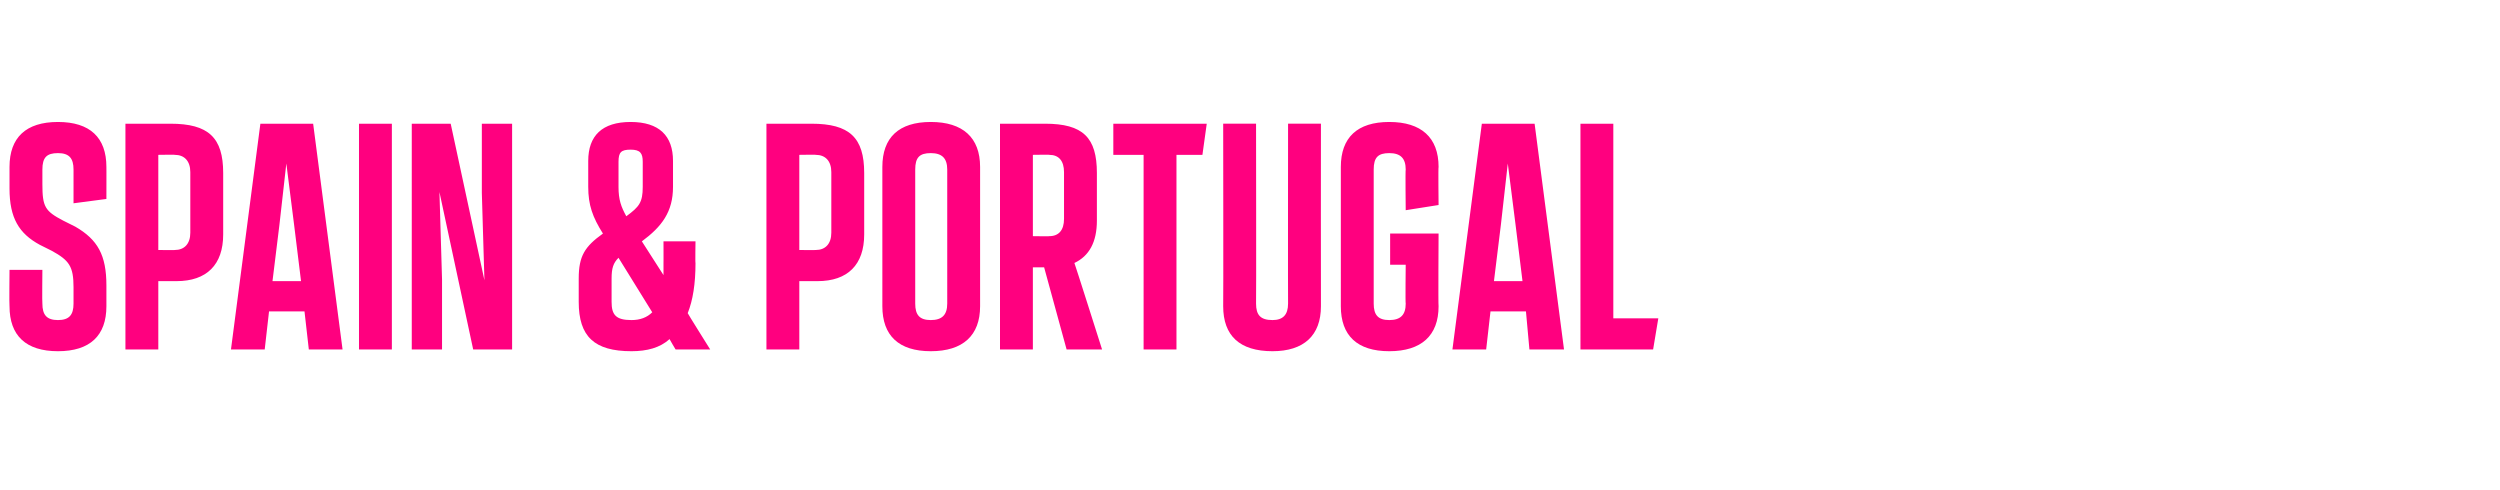 <?xml version="1.0" standalone="no"?><!DOCTYPE svg PUBLIC "-//W3C//DTD SVG 1.1//EN" "http://www.w3.org/Graphics/SVG/1.1/DTD/svg11.dtd"><svg xmlns="http://www.w3.org/2000/svg" version="1.1" width="289px" height="56.6px" viewBox="0 -10 289 56.6" style="top:-10px"><desc>Spain &amp; Portugal</desc><defs/><g id="Polygon172031"><path d="m1.1 25.4c-.04-.02 0-4.2 0-4.2h3.8s-.04 3.92 0 3.9c0 1.3.5 1.9 1.8 1.9c1.3 0 1.8-.6 1.8-1.9v-1.9c0-2.4-.5-3.1-2.5-4.2l-1.4-.7c-2.4-1.3-3.5-3.1-3.5-6.5V9.3c0-3.4 1.9-5.2 5.6-5.2c3.7 0 5.6 1.8 5.6 5.2c.01-.03 0 3.7 0 3.7l-3.8.5V9.6c0-1.3-.5-1.9-1.8-1.9c-1.3 0-1.8.5-1.8 1.9v1.7c0 2.6.3 3.1 2.4 4.2l1.4.7c2.6 1.5 3.6 3.3 3.6 6.8v2.4c0 3.4-1.9 5.2-5.6 5.2c-3.7 0-5.6-1.8-5.6-5.2zm13.4 5V4.3h5.2c4.4 0 6.1 1.6 6.1 5.7v7.1c0 3.5-1.9 5.4-5.4 5.4h-2.1v7.9h-3.8zm3.8-11.5s1.95.02 1.9 0c1.1 0 1.8-.7 1.8-2v-7c0-1.3-.7-2-1.8-2c.05-.03-1.9 0-1.9 0v11zm17.4 11.5l-.5-4.4h-4.1l-.5 4.4h-3.9l3.4-26.1h6.1l3.4 26.1h-3.9zM33.1 8.9l-.8 7.1l-.8 6.5h3.3L34 16l-.9-7.1zm8.4 21.5V4.3h3.8v26.1h-3.8zM55.7 4.3h3.5v26.1h-4.5l-3.9-18.2l.3 10.1v8.1h-3.5V4.3h4.5L56 22.4l-.3-10.1v-8zm26.4 26.1h-4s-.71-1.18-.7-1.2c-1.1 1-2.6 1.4-4.4 1.4c-4.3 0-6.1-1.7-6.1-5.7v-2.7c0-2.6.7-3.7 2.8-5.2c-1.2-1.9-1.7-3.3-1.7-5.4v-3c0-2.9 1.6-4.5 4.9-4.5c3.3 0 4.9 1.6 4.9 4.5v3c0 2.9-1.3 4.6-3.6 6.3l2.5 3.9v-1.4c.01.04 0-2.5 0-2.5h3.7s-.04 2.54 0 2.5c0 2.4-.3 4.3-.9 5.8c-.02.02 2.6 4.2 2.6 4.2zM71.5 11.6c0 1.5.3 2.3.9 3.4c1.5-1.1 1.9-1.6 1.9-3.4V8.7c0-1-.3-1.4-1.4-1.4c-1.1 0-1.4.3-1.4 1.4v2.9zm3.9 14.5l-3.9-6.3c-.6.6-.8 1.2-.8 2.4v2.7c0 1.5.5 2.1 2.3 2.1c1 0 1.8-.3 2.4-.9zm13.2 4.3V4.3h5.2c4.4 0 6.1 1.6 6.1 5.7v7.1c0 3.5-1.9 5.4-5.4 5.4h-2.1v7.9h-3.8zm3.8-11.5s1.94.02 1.9 0c1.1 0 1.8-.7 1.8-2v-7c0-1.3-.7-2-1.8-2c.04-.03-1.9 0-1.9 0v11zm9.6 6.5V9.3c0-3.4 1.9-5.2 5.6-5.2c3.7 0 5.7 1.8 5.7 5.2v16.1c0 3.4-2 5.2-5.7 5.2c-3.7 0-5.6-1.8-5.6-5.2zm7.5-.3V9.6c0-1.3-.6-1.9-1.9-1.9c-1.3 0-1.8.5-1.8 1.9v15.5c0 1.3.5 1.9 1.8 1.9c1.3 0 1.9-.6 1.9-1.9zm17.9 5.3h-4.1l-2.6-9.5h-1.3v9.5h-3.8V4.3h5.2c4.4 0 6 1.6 6 5.7v5.5c0 2.5-.9 4.1-2.6 4.9c.03.01 3.2 10 3.2 10zm-8-22.5v9.4s1.94.03 1.9 0c1.1 0 1.7-.7 1.7-2V9.9c0-1.3-.6-2-1.7-2c.04-.03-1.9 0-1.9 0zm12.8 22.5V7.9h-3.5V4.3h10.8l-.5 3.6h-3v22.5h-3.8zm9.2-5c.03-.02 0-21.1 0-21.1h3.8s.03 20.82 0 20.8c0 1.3.5 1.9 1.9 1.9c1.2 0 1.8-.6 1.8-1.9c-.02.02 0-20.8 0-20.8h3.8s-.02 21.08 0 21.1c0 3.4-2 5.2-5.6 5.2c-3.8 0-5.7-1.8-5.7-5.2zm13.6 0V9.3c0-3.4 1.9-5.2 5.6-5.2c3.7 0 5.7 1.8 5.7 5.2c-.05-.03 0 4.4 0 4.4l-3.8.6s-.05-4.69 0-4.7c0-1.3-.6-1.9-1.9-1.9c-1.3 0-1.8.5-1.8 1.9v15.5c0 1.3.5 1.9 1.8 1.9c1.3 0 1.9-.6 1.9-1.9c-.05.02 0-4.5 0-4.5h-1.8V17h5.6s-.05 8.38 0 8.4c0 3.4-2 5.2-5.7 5.2c-3.7 0-5.6-1.8-5.6-5.2zm21.8 5l-.4-4.4h-4.1l-.5 4.4h-3.9l3.4-26.1h6.1l3.4 26.1h-4zm-2.5-21.5l-.8 7.1l-.8 6.5h3.3l-.8-6.5l-.9-7.1zm8.4 21.5V4.3h3.8v22.5h5.2l-.6 3.6h-8.4z" stroke="none" fill="#ff007f"/></g></svg>